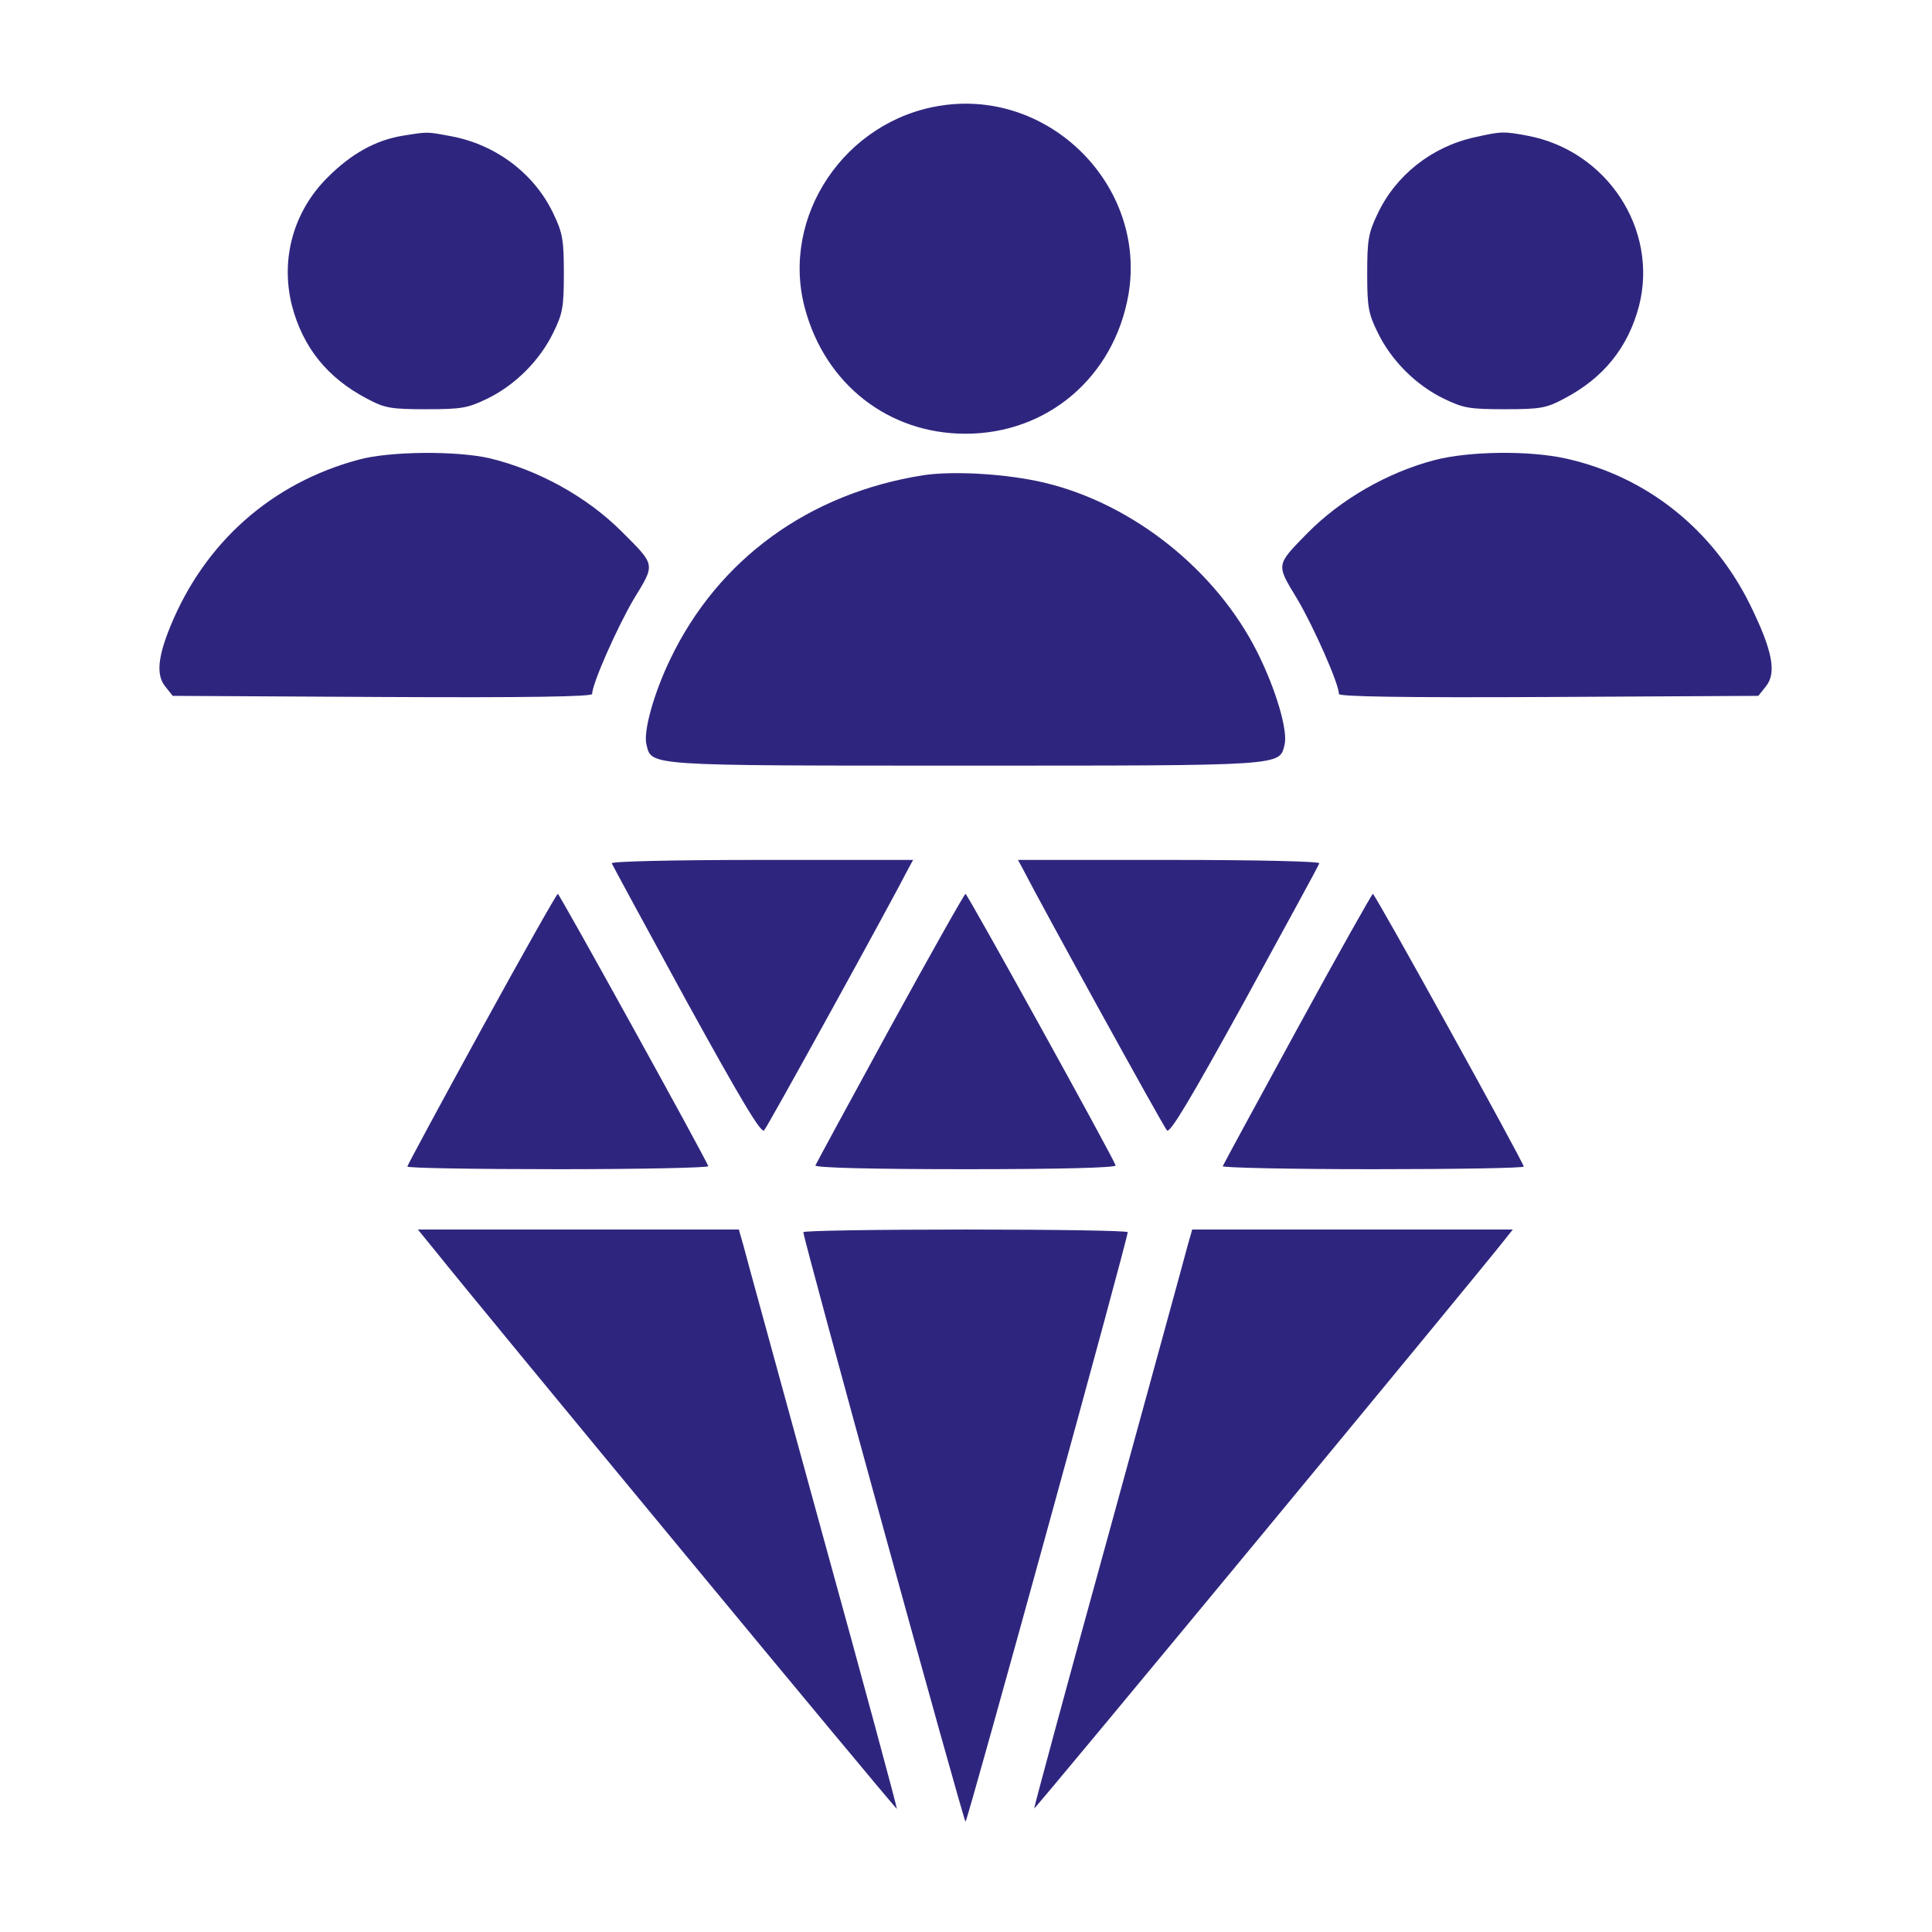 <?xml version="1.0" encoding="UTF-8"?> <svg xmlns="http://www.w3.org/2000/svg" width="683" height="683" viewBox="0 0 683 683" fill="none"> <path d="M332.667 37.333C298.667 42.533 275.867 76.533 284.533 108.933C291.733 135.867 314.133 153.333 341.333 153.333C370.4 153.333 393.867 133.2 398.933 104.133C405.467 65.867 371.2 31.333 332.667 37.333Z" fill="#2E267E"></path> <path d="M142.267 48C132.667 49.6 124.133 54.4 115.867 62.667C103.733 74.667 99.067 91.6 103.2 108C107.067 122.8 115.733 133.6 129.733 140.933C136 144.267 138 144.667 150.667 144.667C163.333 144.667 165.333 144.267 172.267 140.933C182.133 136.133 190.8 127.467 195.6 117.6C198.933 110.8 199.333 108.533 199.333 96.667C199.333 85.067 198.933 82.4 195.733 75.733C189.067 61.467 175.333 51.067 159.333 48.133C150.8 46.533 151.333 46.533 142.267 48Z" fill="#2E267E"></path> <path d="M521.333 48.533C506.133 51.867 493.333 62 486.933 75.733C483.733 82.4 483.333 85.067 483.333 96.667C483.333 108.533 483.733 110.8 487.067 117.6C491.867 127.467 500.533 136.133 510.4 140.933C517.333 144.267 519.333 144.667 532 144.667C544.667 144.667 546.667 144.267 552.933 140.933C566.933 133.6 575.6 122.8 579.467 108C586.267 81.067 568.133 53.333 540.133 48C531.6 46.4 530.8 46.4 521.333 48.533Z" fill="#2E267E"></path> <path d="M126.667 162.533C96 170.8 72.4 191.733 60.267 221.333C55.733 232.4 55.2 238.667 58.4 242.667L61.067 246L135.2 246.4C186.667 246.667 209.333 246.267 209.333 245.333C209.333 241.733 218.133 221.867 224 211.867C231.733 199.2 231.867 200 219.733 187.867C207.467 175.6 190.267 166.133 173.067 162C161.467 159.333 137.733 159.467 126.667 162.533Z" fill="#2E267E"></path> <path d="M507.067 162.667C490.4 167.067 474 176.533 462.267 188.4C450.933 200 451.067 199.333 458.667 211.867C464.533 221.867 473.333 241.733 473.333 245.333C473.333 246.267 496 246.667 547.467 246.4L621.6 246L624.267 242.667C628.133 237.867 626.667 230.133 618.8 214C605.6 187.2 582.267 168.533 553.733 162.133C540.667 159.2 519.333 159.467 507.067 162.667Z" fill="#2E267E"></path> <path d="M326.4 168C285.867 174.4 253.867 197.733 236.933 233.067C231.2 244.933 227.333 258.667 228.533 263.2C230.4 270.8 227.733 270.667 341.333 270.667C454.933 270.667 452.267 270.8 454.133 263.2C455.333 258.267 451.067 243.733 444.533 230.667C430 201.6 400.533 178.133 369.333 170.667C355.867 167.467 337.067 166.4 326.4 168Z" fill="#2E267E"></path> <path d="M216.267 305.2C216.533 305.867 228.4 327.733 242.667 353.867C262 388.933 269.067 400.8 270.133 399.6C271.333 398.4 314.667 319.733 321.2 306.933L322.8 304H269.333C237.067 304 216 304.533 216.267 305.2Z" fill="#2E267E"></path> <path d="M361.467 306.933C368 319.733 411.333 398.4 412.533 399.6C413.6 400.8 420.667 388.933 440 353.867C454.267 327.733 466.267 305.867 466.4 305.2C466.667 304.533 445.6 304 413.333 304H359.867L361.467 306.933Z" fill="#2E267E"></path> <path d="M170.267 363.733C155.867 390 144 412 144 412.4C144 412.933 168 413.333 197.467 413.333C226.8 413.333 250.667 412.8 250.4 412.267C248.933 408.533 197.867 316.133 197.2 316C196.8 316 184.667 337.467 170.267 363.733Z" fill="#2E267E"></path> <path d="M314.667 363.333C300.4 389.467 288.533 411.333 288.267 412C288 412.8 307.467 413.333 341.333 413.333C375.2 413.333 394.667 412.8 394.4 412C393.467 409.067 342 316 341.333 316C340.933 316 328.933 337.333 314.667 363.333Z" fill="#2E267E"></path> <path d="M458.667 363.6C444.4 389.733 432.533 411.6 432.267 412.267C432 412.8 455.867 413.333 485.2 413.333C514.667 413.333 538.667 412.933 538.667 412.4C538.667 411.067 486.133 316 485.333 316C484.933 316.133 472.933 337.467 458.667 363.6Z" fill="#2E267E"></path> <path d="M153.6 441.867C169.866 462.267 316.666 639.733 317.066 639.467C317.2 639.2 305.466 595.6 290.8 542.533C276.266 489.467 263.6 443.467 262.8 440.267L261.2 434.667H204.533H147.733L153.6 441.867Z" fill="#2E267E"></path> <path d="M284 435.6C283.867 437.6 340.667 644 341.333 644C342 644 398.8 437.6 398.667 435.6C398.667 435.067 372.933 434.667 341.333 434.667C309.867 434.667 284 435.067 284 435.6Z" fill="#2E267E"></path> <path d="M419.867 440.267C419.067 443.467 406.4 489.467 391.867 542.533C377.2 595.6 365.467 639.2 365.6 639.333C366 639.6 521.467 451.6 531.733 438.533L534.8 434.667H478.133H421.467L419.867 440.267Z" fill="#2E267E"></path> </svg> 